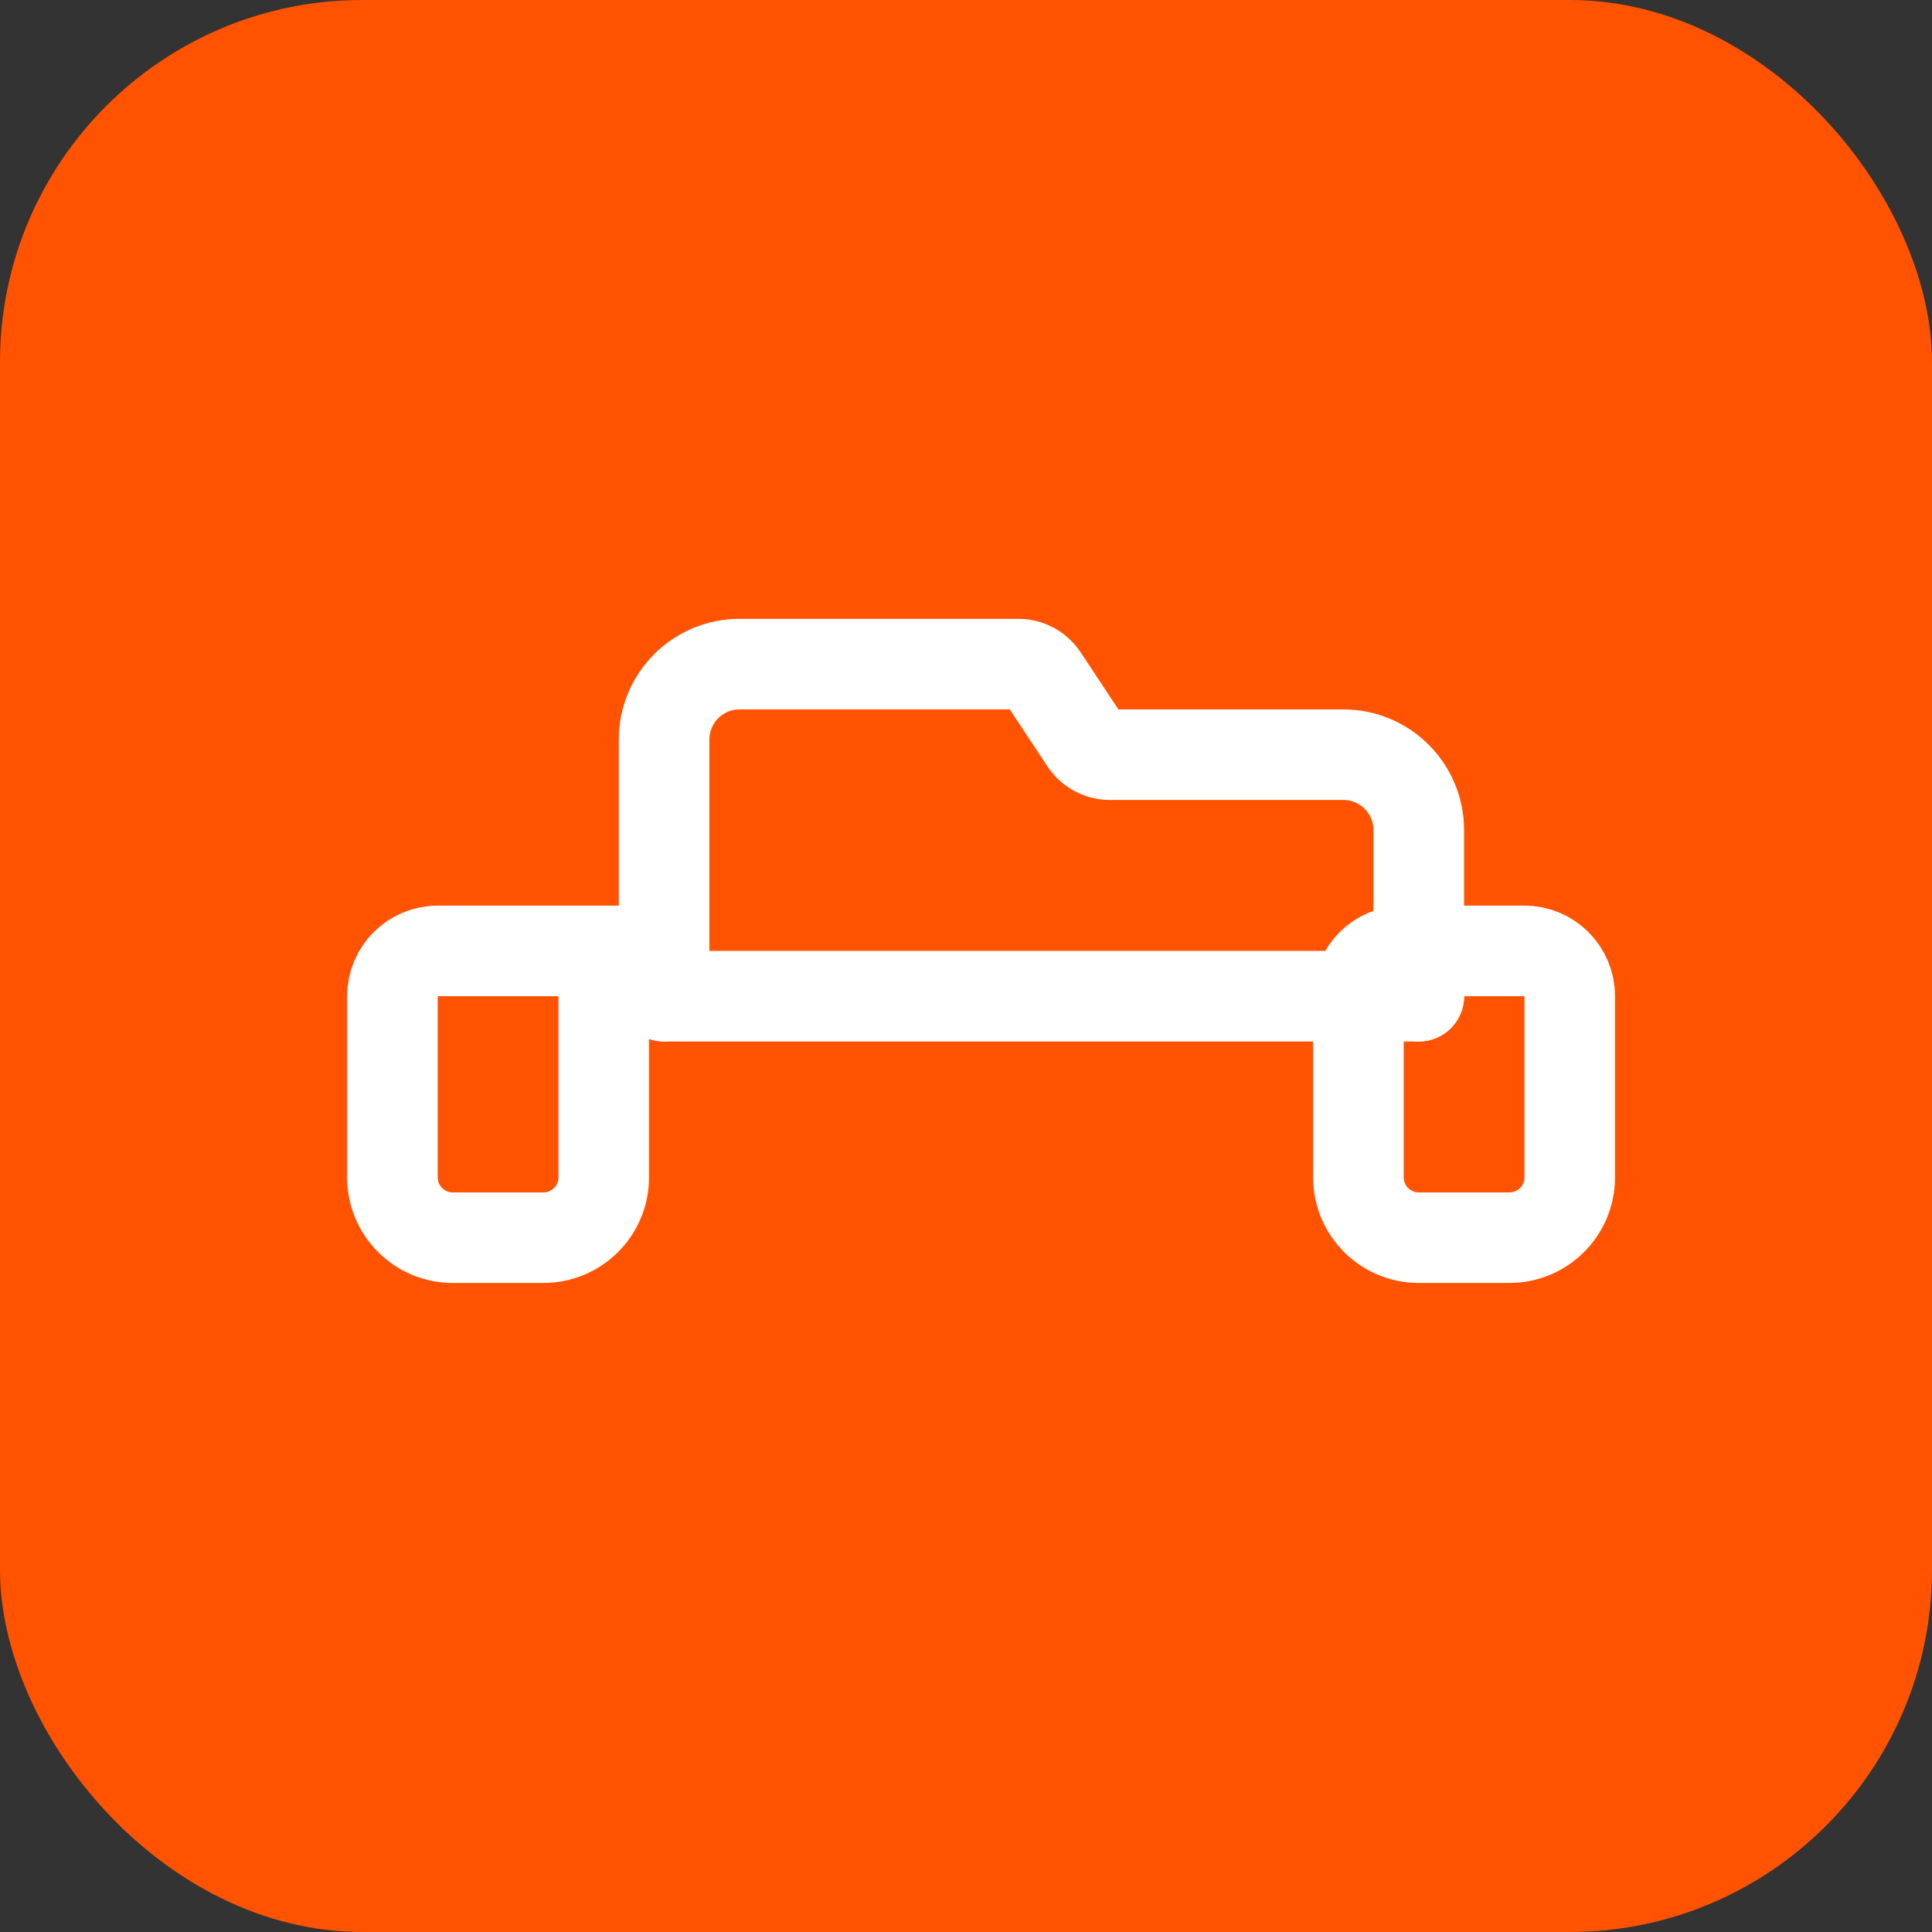 <svg width="64" height="64" viewBox="0 0 64 64" fill="none" xmlns="http://www.w3.org/2000/svg">
<rect x="0" y="0" width="64" height="64" fill="#333333" stroke="none"/>
<rect width="64" height="64" rx="12" fill="#FF5301"/>
<path d="M50.5 31.5C51.328 31.5 52 32.172 52 33V39C52 40.105 51.105 41 50 41H47C45.895 41 45 40.105 45 39V33C45 32.172 45.672 31.5 46.5 31.5H50.5Z" stroke="white" stroke-width="3"/>
<path d="M21.5 31.5C20.672 31.5 20 32.172 20 33V39C20 40.105 19.105 41 18 41H15C13.895 41 13 40.105 13 39V33C13 32.172 13.672 31.5 14.5 31.5H21.5Z" stroke="white" stroke-width="3"/>
<path d="M47 33V27.5C47 26.119 45.881 25 44.5 25H36.76C36.422 25 36.098 24.814 35.922 24.516L34.578 22.484C34.402 22.186 34.078 22 33.74 22H24.5C23.119 22 22 23.119 22 24.5V33" stroke="white" stroke-width="3" stroke-linecap="round"/>
<path d="M22 33H47" stroke="white" stroke-width="3" stroke-linecap="round"/>
</svg>